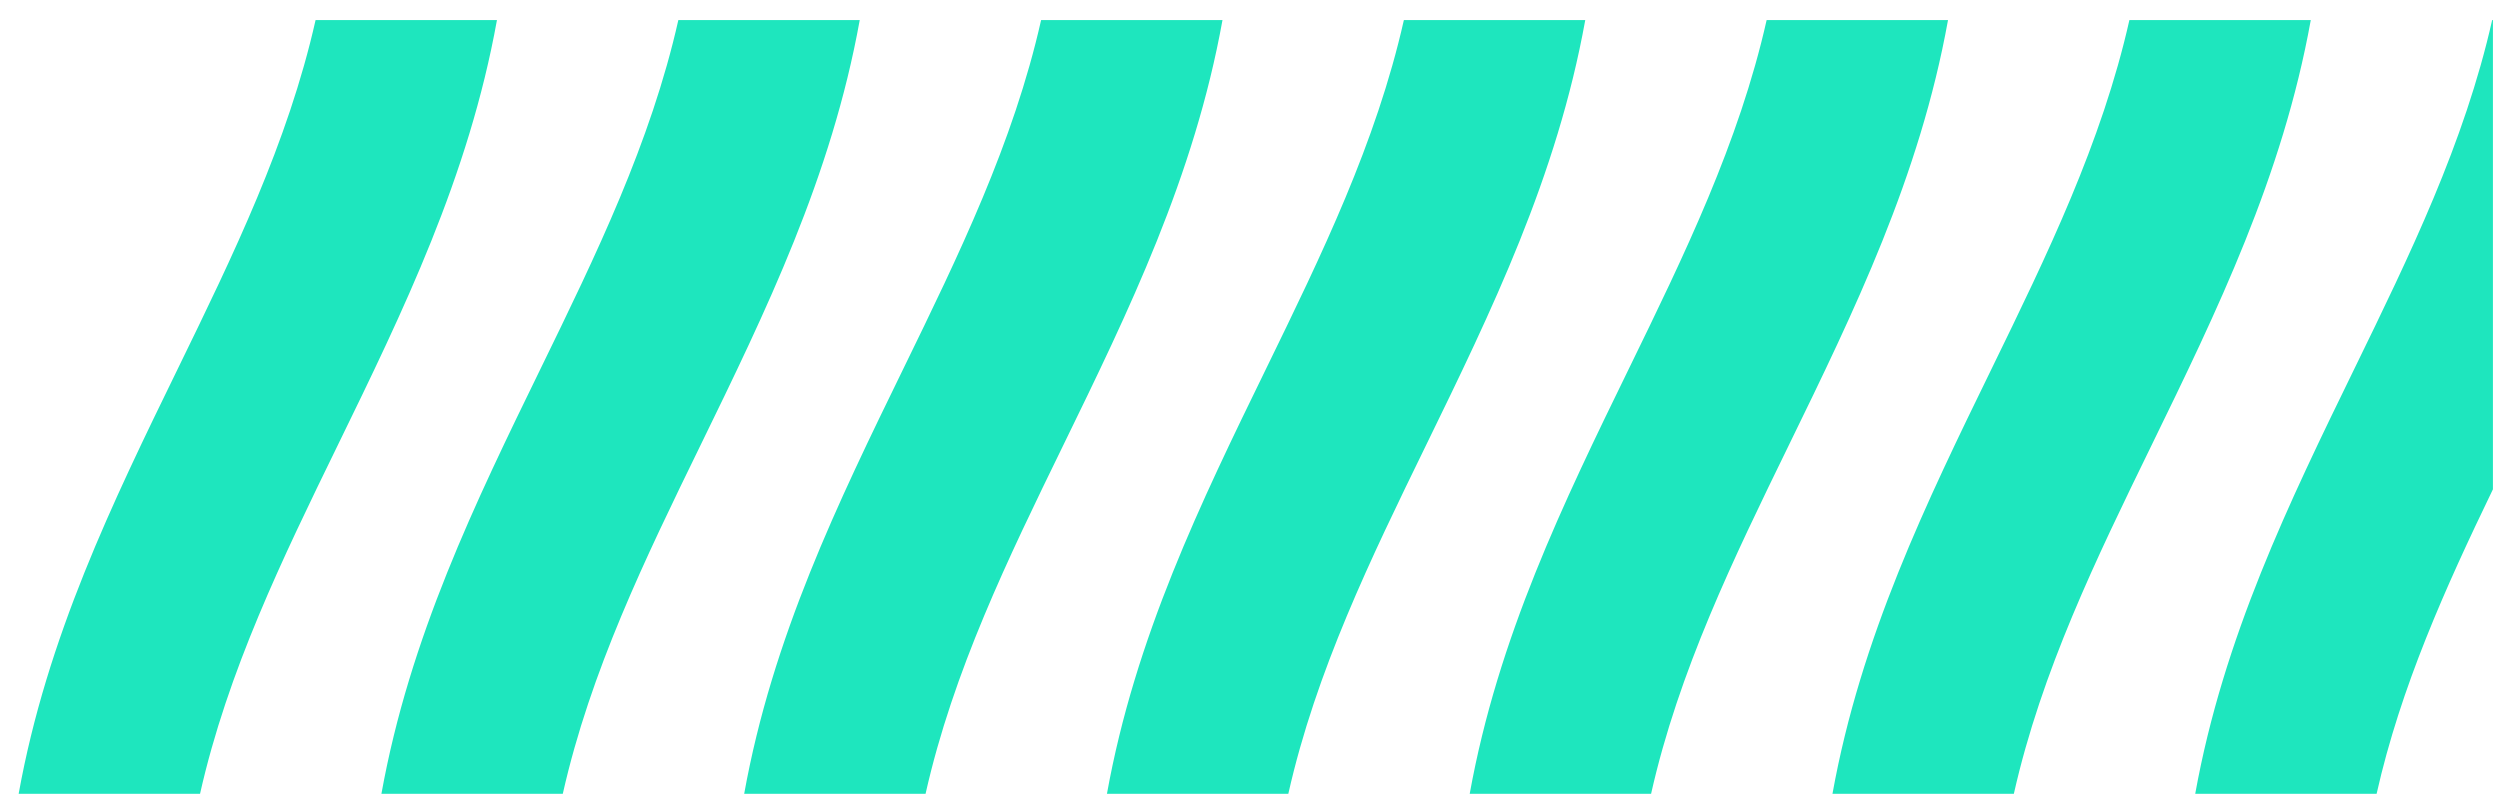 <?xml version="1.0" encoding="UTF-8" standalone="no"?>
<!-- Created with Inkscape (http://www.inkscape.org/) -->

<svg
   version="1.1"
   id="svg2"
   xml:space="preserve"
   width="152"
   height="49.333"
   viewBox="0 0 152 49.333"
   xmlns="http://www.w3.org/2000/svg"
   xmlns:svg="http://www.w3.org/2000/svg"><defs
     id="defs6" /><g
     id="g8"
     transform="matrix(1.333,0,0,-1.333,0,49.333)"><g
       id="g10"
       transform="scale(0.1)"><path
         d="M 8.508,8.016 C 21.391,79.426 51.312,140.816 81.238,202.184 106.285,253.559 131.328,304.938 143.941,360.941 h 82.727 C 213.789,289.531 183.867,228.152 153.941,166.781 128.898,115.406 103.848,64.023 91.238,8.016 Z M 1137.06,360.941 V 146.914 C 1115.42,102.09 1094.99,56.809 1084,8.016 h -82.73 c 12.89,71.41 42.81,132.8 72.73,194.168 25.05,51.375 50.1,102.754 62.71,158.757 z M 835.813,8.016 c 12.886,71.41 42.808,132.8 72.73,194.168 25.047,51.375 50.094,102.754 62.707,158.757 h 82.73 C 1041.1,289.531 1011.18,228.152 981.254,166.781 956.207,115.406 931.156,64.023 918.543,8.016 Z m -165.461,0 c 12.886,71.41 42.808,132.8 72.73,194.168 25.047,51.375 50.094,102.754 62.707,158.757 h 82.727 C 875.637,289.531 845.715,228.152 815.789,166.781 790.742,115.406 765.695,64.023 753.082,8.016 Z m -165.461,0 c 12.882,71.41 42.804,132.8 72.726,194.168 25.051,51.375 50.094,102.754 62.711,158.757 h 82.731 C 710.172,289.531 680.254,228.152 650.328,166.781 625.281,115.406 600.234,64.023 587.617,8.016 Z m -165.461,0 c 12.883,71.41 42.804,132.8 72.73,194.168 25.047,51.375 50.094,102.754 62.703,158.757 h 82.731 C 544.711,289.531 514.789,228.152 484.863,166.781 459.82,115.406 434.77,64.023 422.16,8.016 Z m -165.465,0 c 12.887,71.41 42.808,132.8 72.73,194.168 25.047,51.375 50.094,102.754 62.707,158.757 h 82.735 C 379.25,289.531 349.328,228.152 319.406,166.781 294.359,115.406 269.313,64.023 256.695,8.016 h -82.73"
         style="fill:#1ee6be;fill-opacity:1;fill-rule:nonzero;stroke:none"
         id="path12" /></g></g></svg>
